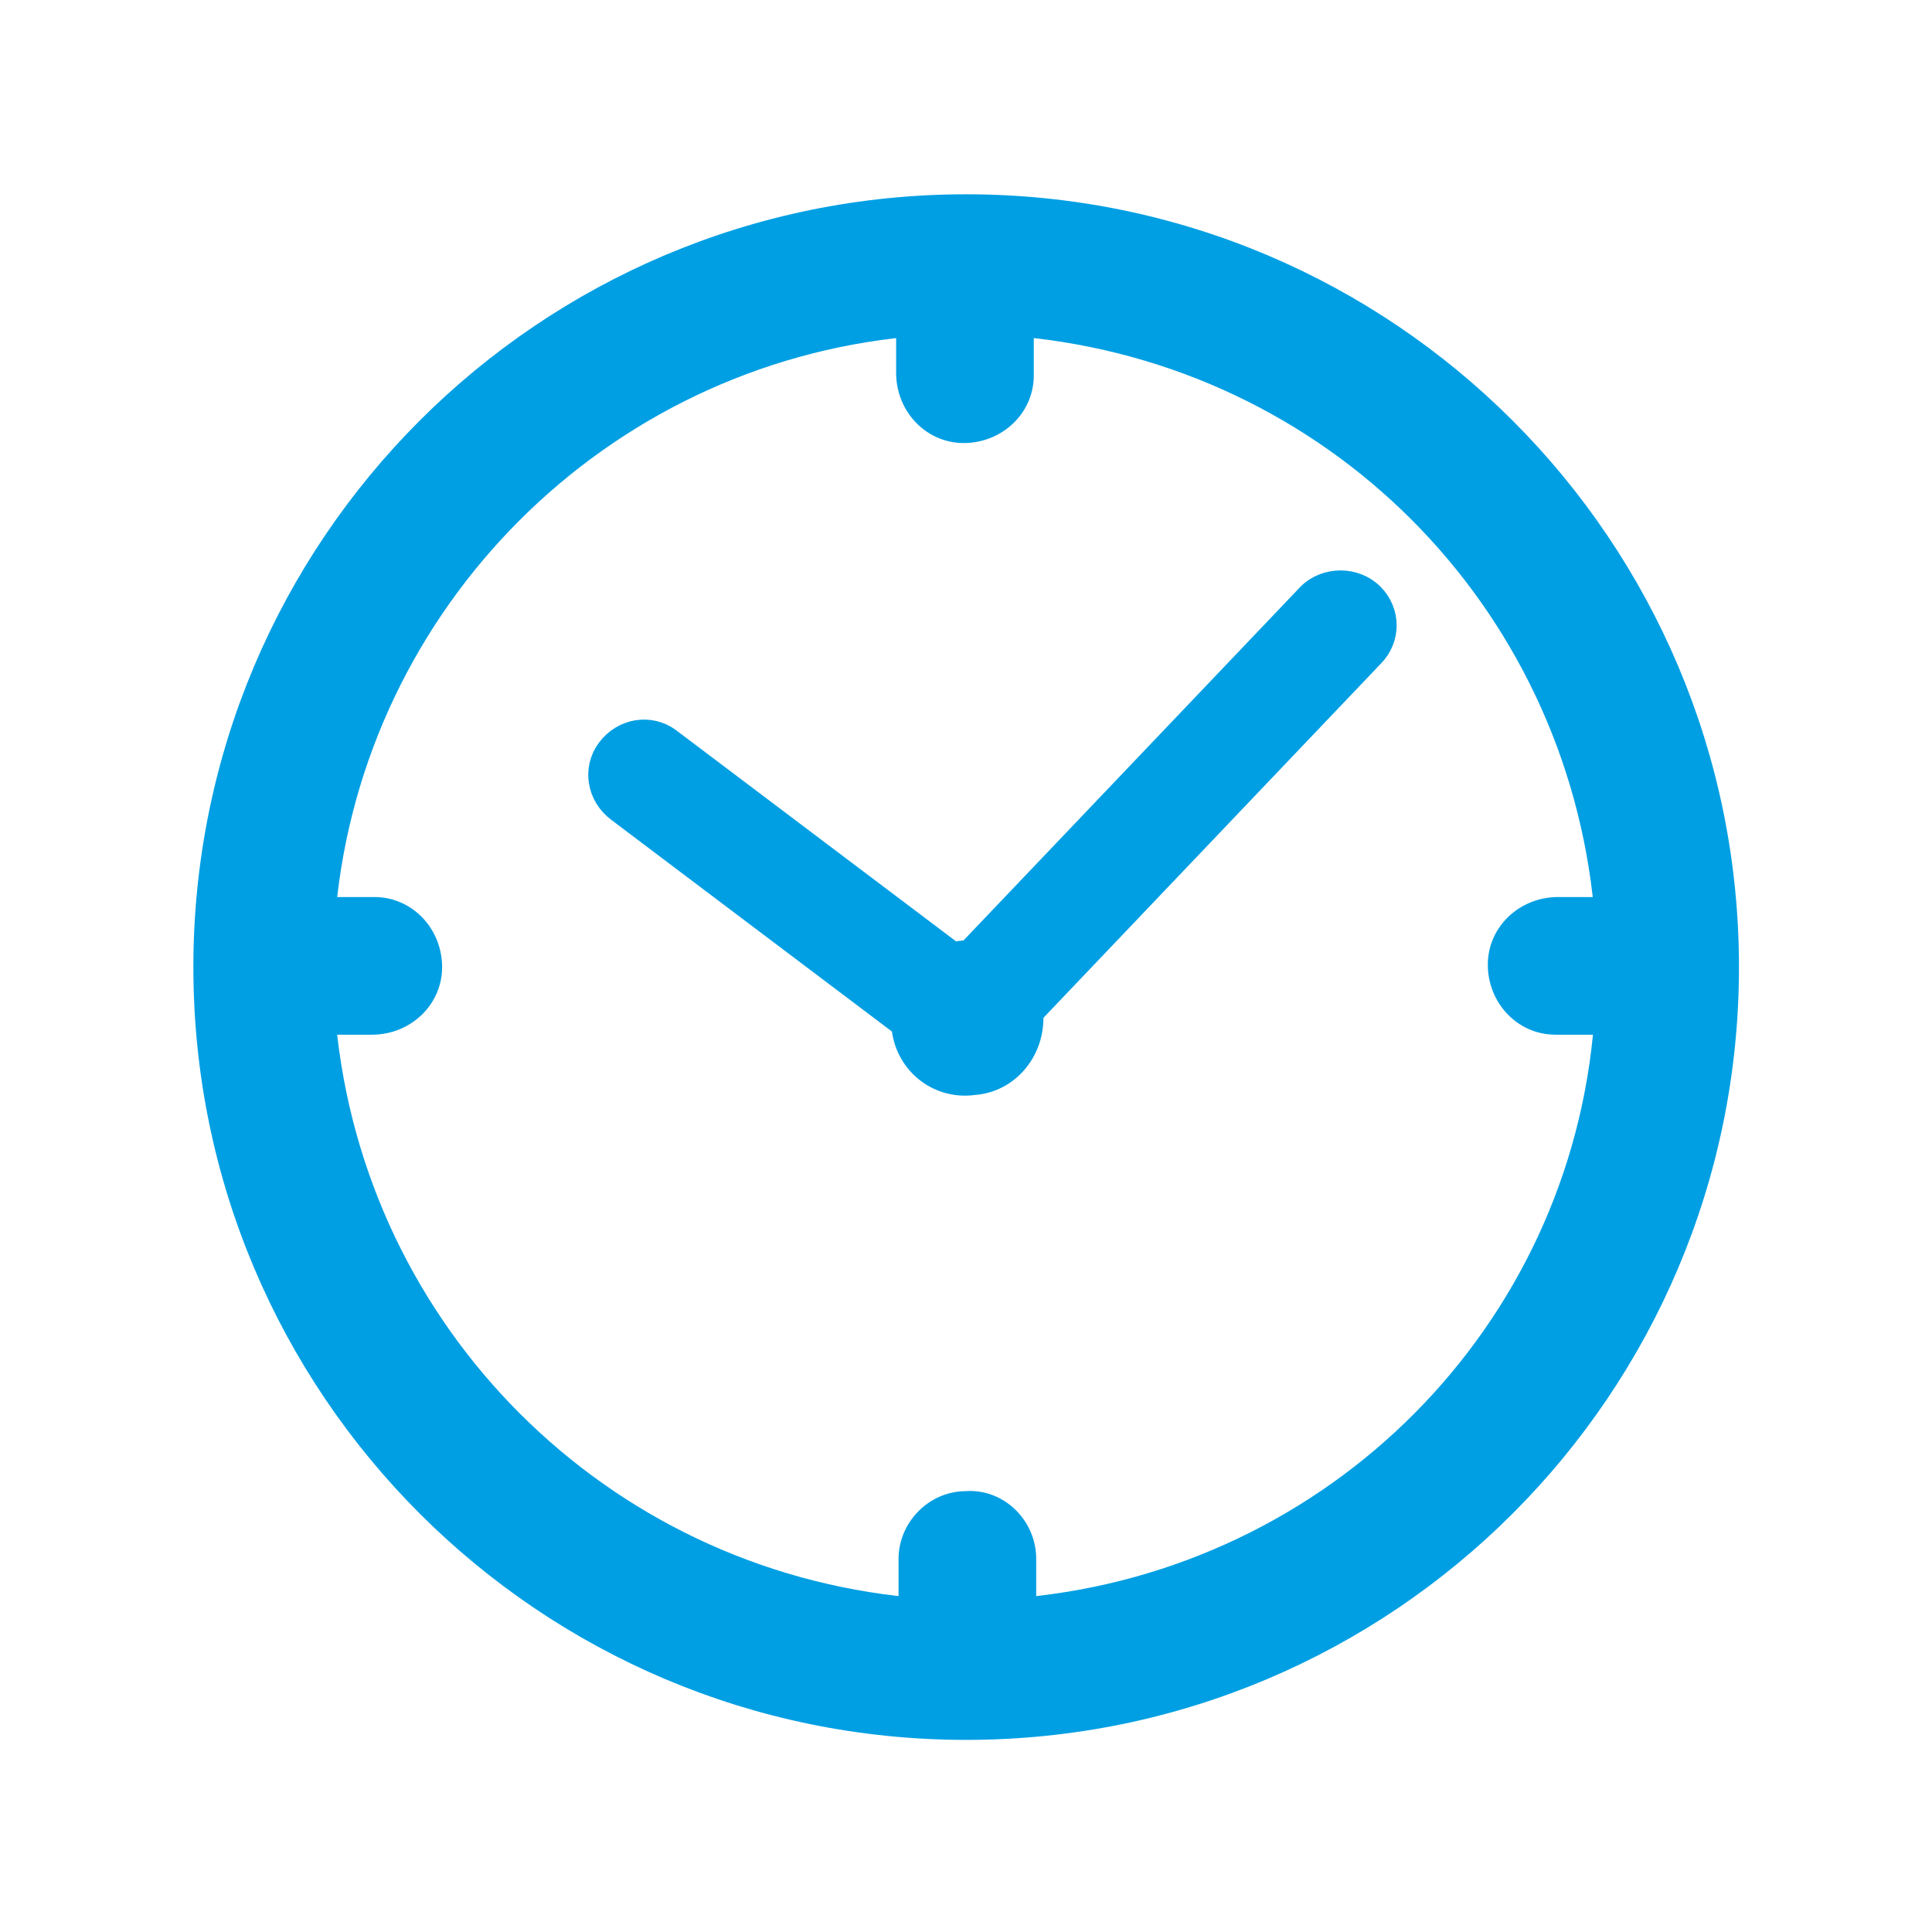 <?xml version="1.0" encoding="utf-8"?>
<!-- Generator: Adobe Illustrator 26.5.0, SVG Export Plug-In . SVG Version: 6.00 Build 0)  -->
<svg version="1.1" id="Layer_1" xmlns="http://www.w3.org/2000/svg" xmlns:xlink="http://www.w3.org/1999/xlink" x="0px" y="0px"
	 width="80px" height="80px" viewBox="0 0 80 80" style="enable-background:new 0 0 80 80;" xml:space="preserve">
<style type="text/css">
	.st0{fill:#009FE3;stroke:#009FE3;}
</style>
<g id="Group_103" transform="translate(-340.593 -123.755)">
	<path id="Path_66" class="st0" d="M380.6,132.3c-17.4,0-31.5,14.1-31.5,31.5c0,17.4,14.1,31.5,31.5,31.5
		c17.4,0,31.5-14.1,31.5-31.5C412.1,146.4,398,132.3,380.6,132.3C380.6,132.3,380.6,132.3,380.6,132.3z M383,190.4v-2.1
		c0-1.3-1.1-2.4-2.4-2.3c-1.3,0-2.3,1.1-2.3,2.3v2.1c-12.9-1.2-23.1-11.4-24.3-24.3h2c1.3,0,2.4-1,2.4-2.3c0-1.3-1-2.4-2.3-2.4
		c0,0-0.1,0-0.1,0h-2c1.2-12.8,11.4-23,24.2-24.2v2c0,1.3,1,2.4,2.3,2.4s2.4-1,2.4-2.3c0,0,0-0.1,0-0.1v-2
		c12.9,1.2,23,11.3,24.2,24.2h-2c-1.3,0-2.4,1-2.4,2.3c0,1.3,1,2.4,2.3,2.4c0,0,0.1,0,0.1,0h2C406.1,179,395.9,189.2,383,190.4
		L383,190.4z"/>
	<path id="Path_67" class="st0" d="M394.8,148.4l-14.1,14.8c0,0-0.1,0-0.1,0c-0.2,0-0.3,0-0.5,0.1l-11.8-8.9
		c-0.8-0.6-1.9-0.4-2.5,0.4s-0.4,1.9,0.4,2.5l0,0l11.8,8.9c0.1,1.5,1.4,2.6,2.9,2.4c1.4-0.1,2.4-1.3,2.4-2.7c0-0.1,0-0.1,0-0.2
		l14.1-14.8c0.7-0.7,0.7-1.8,0-2.5S395.5,147.7,394.8,148.4C394.8,148.4,394.8,148.4,394.8,148.4L394.8,148.4z"/>
</g>
</svg>
